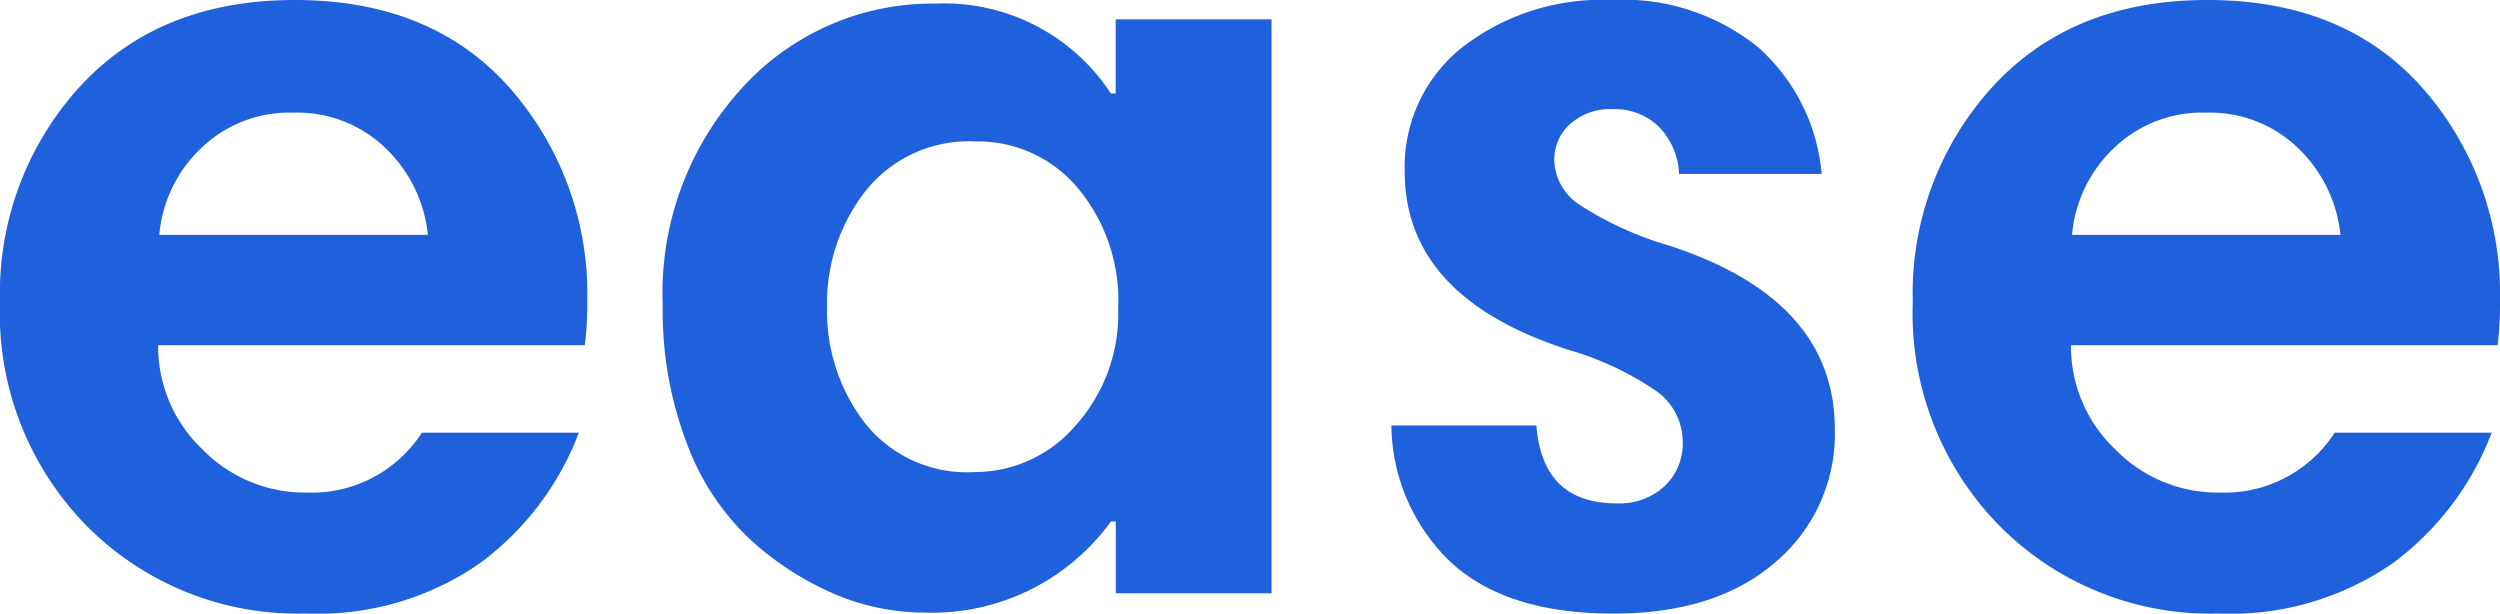 <svg id="Layer_1" data-name="Layer 1" xmlns="http://www.w3.org/2000/svg" width="130.101" height="31.935" viewBox="0 0 130.101 31.935">
  <path id="Path_2028" data-name="Path 2028" d="M15.342,0q7.112,0,11.164,4.553a16.194,16.194,0,0,1,4.054,11.164,15.789,15.789,0,0,1-.125,2.246H8.232a7.37,7.37,0,0,0,2.277,5.395,7.449,7.449,0,0,0,5.459,2.276,6.828,6.828,0,0,0,5.988-3.118h8.17a15.1,15.1,0,0,1-5.149,6.793A14.811,14.811,0,0,1,15.9,31.929a15.454,15.454,0,0,1-11.35-4.523A15.773,15.773,0,0,1,0,15.717a15.944,15.944,0,0,1,4.148-11.2Q8.3,0,15.342,0Zm-.062,5.863a6.611,6.611,0,0,0-4.834,1.868,7.051,7.051,0,0,0-2.155,4.491H22.269A7.283,7.283,0,0,0,20.055,7.7,6.613,6.613,0,0,0,15.281,5.863Z" transform="translate(0 0)" fill="#1f61dc"/>
  <path id="Path_2029" data-name="Path 2029" d="M271.743,2.119V31.986h-8.107V28.251h-.25a11.5,11.5,0,0,1-9.729,4.741,11.973,11.973,0,0,1-4.584-.935,15.575,15.575,0,0,1-4.366-2.784,12.981,12.981,0,0,1-3.368-5.02,19.306,19.306,0,0,1-1.279-7.235,15.8,15.8,0,0,1,4.148-11.35A13.374,13.374,0,0,1,254.275,1.3a10.354,10.354,0,0,1,9.106,4.678h.25V2.119ZM248.613,17.086a9.509,9.509,0,0,0,2,6.081,6.771,6.771,0,0,0,5.668,2.513,6.9,6.9,0,0,0,5.271-2.432,8.7,8.7,0,0,0,2.21-6.106,9.122,9.122,0,0,0-2.121-6.268,6.775,6.775,0,0,0-5.3-2.4,6.865,6.865,0,0,0-5.707,2.556,9.434,9.434,0,0,0-2.023,6.05Z" transform="translate(-205.571 -1.113)" fill="#1f61dc"/>
  <path id="Path_2030" data-name="Path 2030" d="M526.391,9.051h-7.422a3.713,3.713,0,0,0-1.06-2.464,3.267,3.267,0,0,0-2.37-.905,3.1,3.1,0,0,0-2.246.78,2.472,2.472,0,0,0-.816,1.833,2.865,2.865,0,0,0,1.185,2.276,17.61,17.61,0,0,0,4.809,2.215q8.6,2.809,8.606,9.542a8.745,8.745,0,0,1-3.087,6.923q-3.087,2.681-8.451,2.682-5.488,0-8.389-2.621A9.957,9.957,0,0,1,504,22.141h7.547q.31,4.056,4.178,4.054a3.439,3.439,0,0,0,2.5-.905,3.03,3.03,0,0,0,.935-2.276,3.25,3.25,0,0,0-1.31-2.619,15.9,15.9,0,0,0-4.615-2.184q-8.544-2.744-8.544-9.292a7.958,7.958,0,0,1,2.993-6.455A11.869,11.869,0,0,1,515.476,0a11.151,11.151,0,0,1,7.614,2.464A9.959,9.959,0,0,1,526.391,9.051Z" transform="translate(-431.591 0)" fill="#1f61dc"/>
  <path id="Path_2031" data-name="Path 2031" d="M708.182,0q7.11,0,11.164,4.553A16.179,16.179,0,0,1,723.4,15.717a15.834,15.834,0,0,1-.124,2.246h-22.2a7.37,7.37,0,0,0,2.277,5.395,7.449,7.449,0,0,0,5.459,2.276,6.828,6.828,0,0,0,5.988-3.118h8.17a15.1,15.1,0,0,1-5.149,6.793,14.811,14.811,0,0,1-9.074,2.621,15.454,15.454,0,0,1-11.35-4.523,15.773,15.773,0,0,1-4.554-11.689,15.944,15.944,0,0,1,4.148-11.2Q701.135,0,708.182,0Zm-.062,5.863a6.614,6.614,0,0,0-4.834,1.868,7.051,7.051,0,0,0-2.155,4.491H715.1A7.282,7.282,0,0,0,712.887,7.7,6.588,6.588,0,0,0,708.121,5.863Z" transform="translate(-593.301 0)" fill="#1f61dc"/>
</svg>

